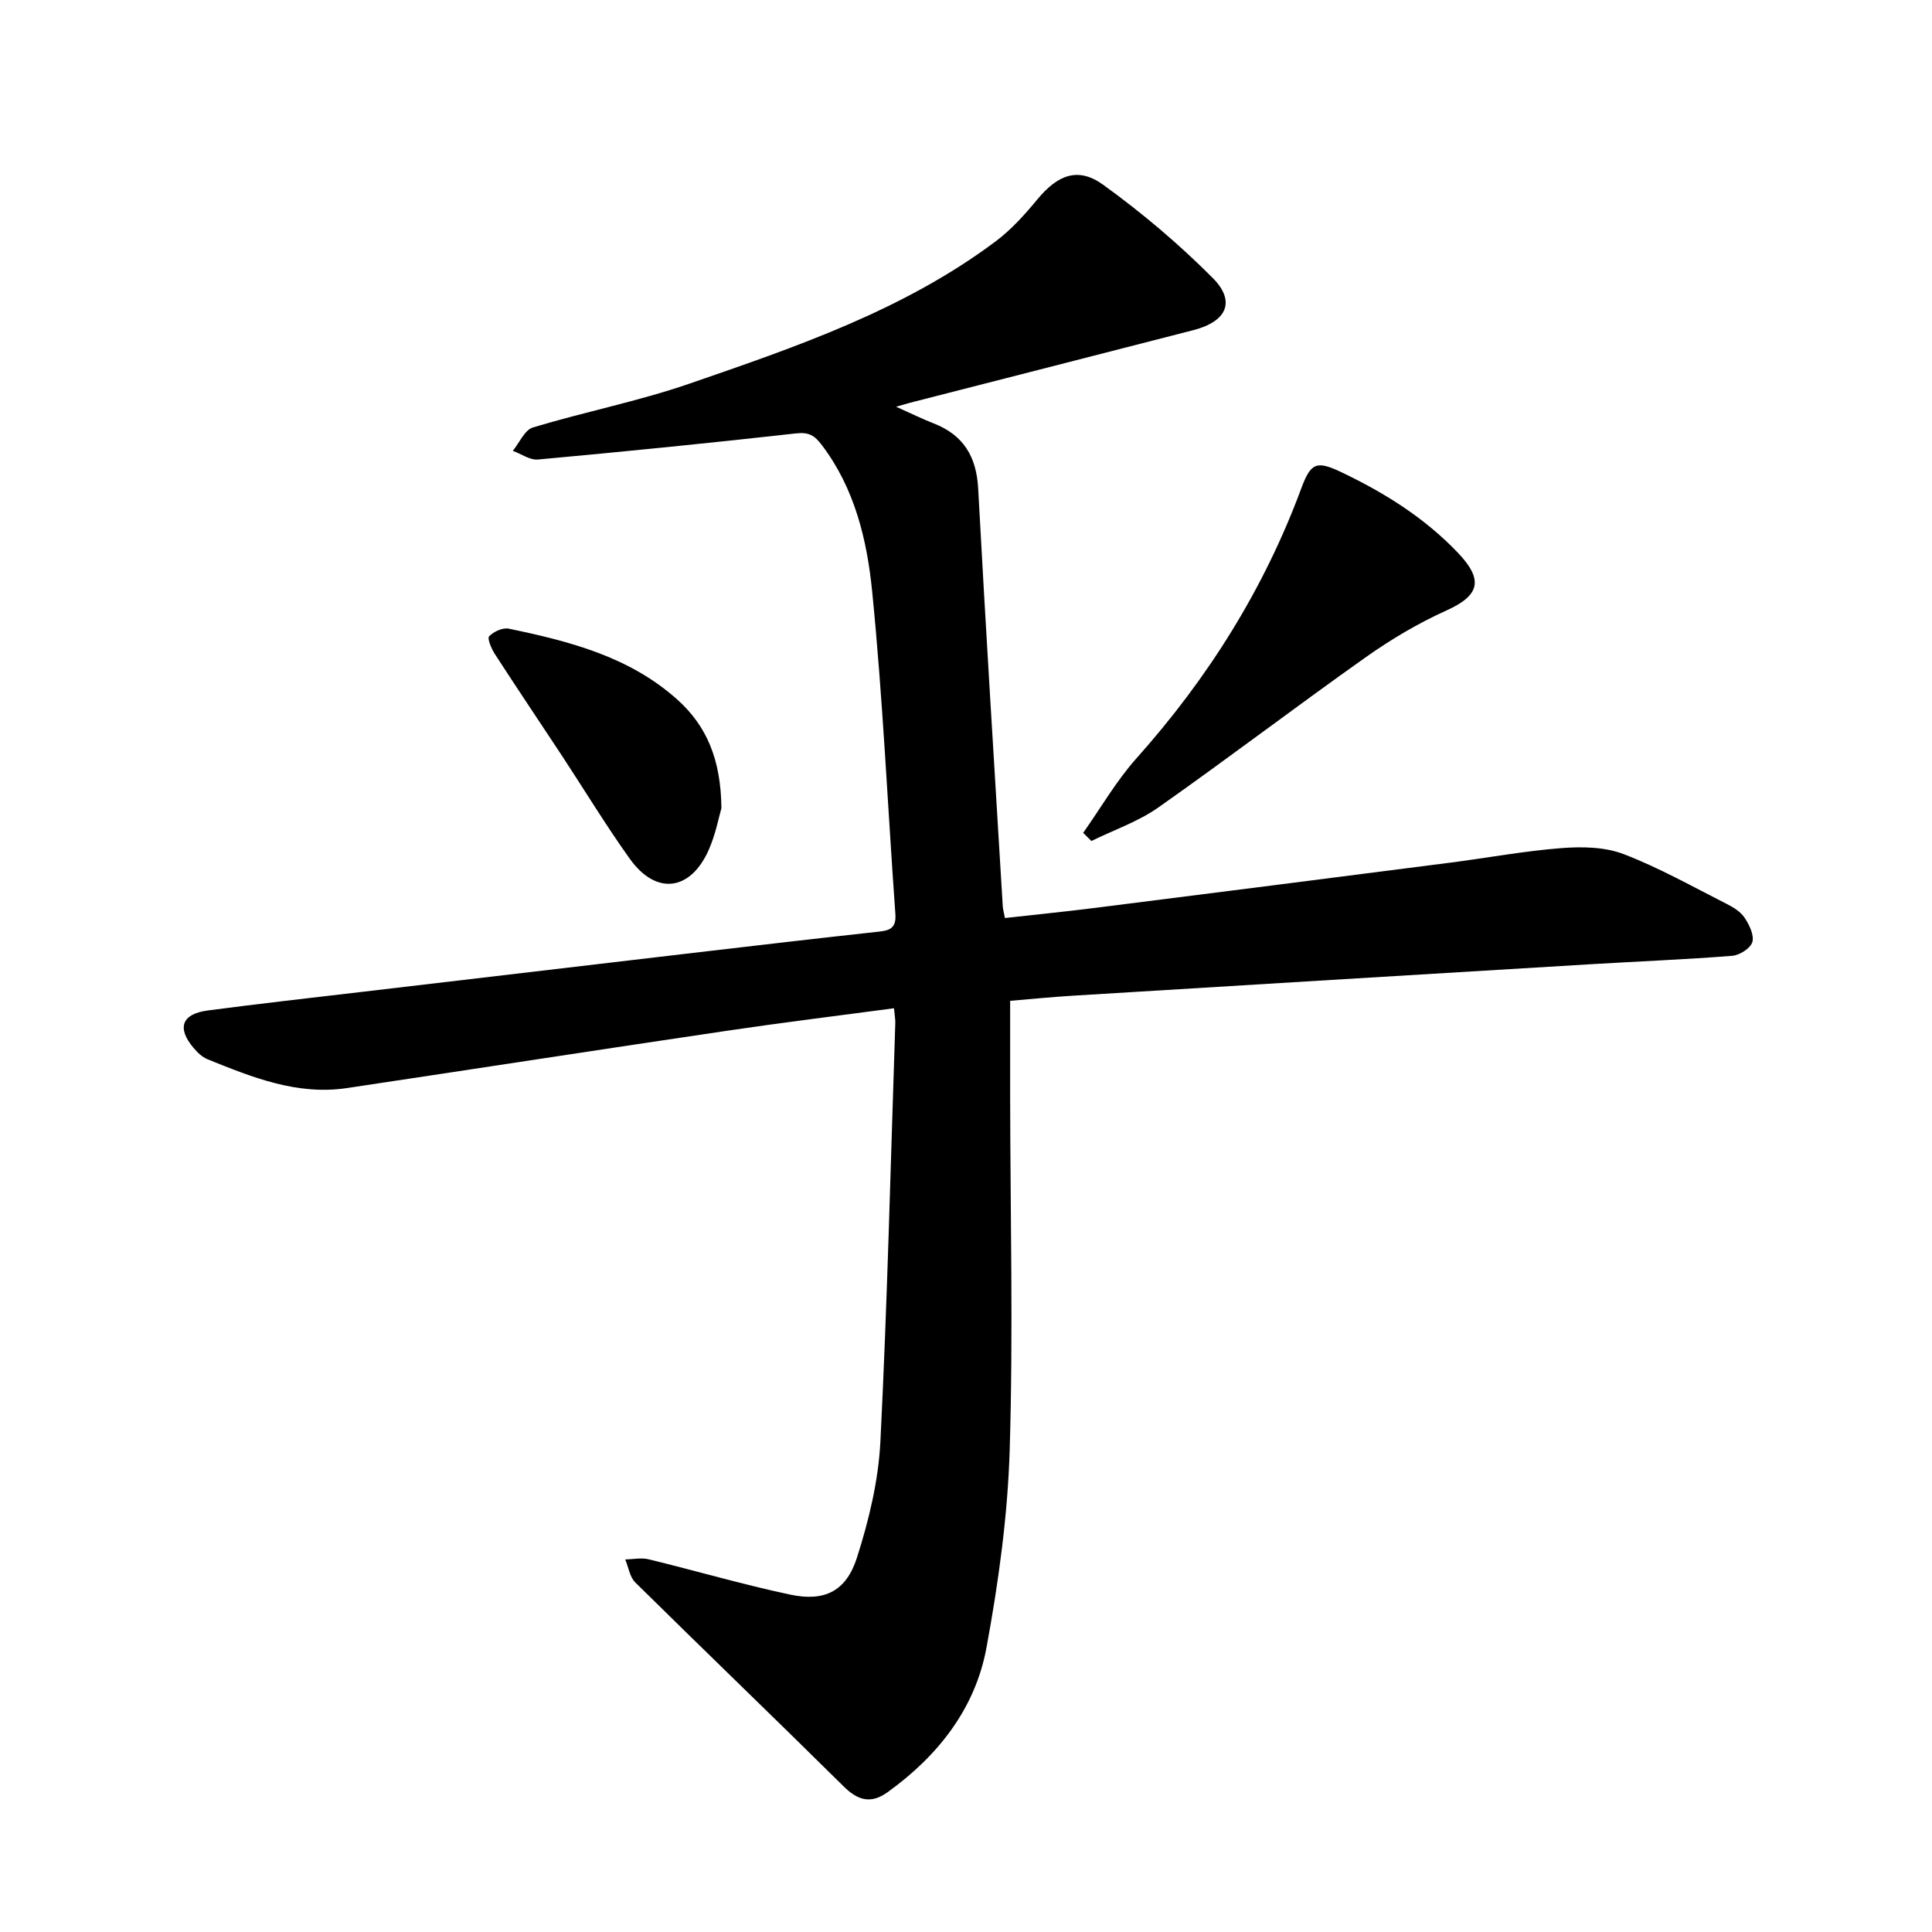 <svg enable-background="new 0 0 400 400" viewBox="0 0 400 400" xmlns="http://www.w3.org/2000/svg"><path d="m185.09 208.75c-11.82 1.58-23.12 2.96-34.38 4.63-26.3 3.89-52.57 7.95-78.85 11.89-10.34 1.55-19.63-2.22-28.89-5.96-1.12-.45-2.12-1.43-2.92-2.38-3.46-4.1-2.42-7.01 2.95-7.72 10.68-1.41 21.38-2.61 32.08-3.87 23.28-2.75 46.56-5.49 69.84-8.22 12.12-1.42 24.23-2.83 36.36-4.16 2.38-.26 4.34-.35 4.1-3.68-1.6-22.29-2.59-44.63-4.81-66.85-1.06-10.63-3.6-21.28-10.4-30.26-1.53-2.02-2.7-2.74-5.36-2.44-17.79 2-35.6 3.77-53.43 5.41-1.67.15-3.47-1.17-5.21-1.8 1.37-1.67 2.45-4.32 4.17-4.84 10.74-3.25 21.83-5.42 32.41-9.07 22.11-7.63 44.36-15.21 63.39-29.46 3.24-2.43 6.05-5.56 8.65-8.71 4.17-5.03 8.38-6.78 13.59-3.02 8.04 5.81 15.72 12.29 22.71 19.32 4.83 4.86 2.89 9.01-4 10.79-19.58 5.04-39.18 10.04-58.77 15.06-.54.14-1.07.3-2.79.8 3.29 1.47 5.48 2.56 7.75 3.44 6.19 2.41 8.89 6.87 9.24 13.51 1.55 28.83 3.36 57.64 5.09 86.46.04.62.22 1.23.45 2.45 6.25-.7 12.46-1.32 18.65-2.1 24.5-3.09 49-6.21 73.5-9.36 7.7-.99 15.35-2.42 23.08-3.02 4.27-.33 8.98-.25 12.88 1.25 7.35 2.82 14.28 6.74 21.33 10.31 1.39.7 2.9 1.63 3.72 2.88.96 1.46 2 3.6 1.58 5.02-.39 1.29-2.64 2.72-4.16 2.84-9.79.77-19.62 1.16-29.43 1.75-35.76 2.15-71.51 4.33-107.27 6.52-4.1.25-8.19.66-12.8 1.05 0 6.85-.01 13.45 0 20.06.04 24.28.64 48.57-.09 72.82-.41 13.73-2.32 27.51-4.81 41.04-2.33 12.63-10.03 22.39-20.45 29.91-3.43 2.48-6.14 1.77-9.12-1.18-14.31-14.16-28.82-28.1-43.15-42.24-1.14-1.13-1.4-3.15-2.07-4.75 1.61-.03 3.31-.41 4.82-.04 9.8 2.38 19.5 5.23 29.35 7.32 7.07 1.5 11.57-.68 13.8-7.65 2.49-7.78 4.46-16 4.86-24.11 1.44-28.83 2.12-57.7 3.08-86.55.03-.77-.12-1.54-.27-3.09z"/><path d="m224.26 172.43c3.66-5.18 6.86-10.76 11.05-15.45 14.81-16.59 26.41-35.06 34.13-55.93 1.97-5.31 3.18-5.72 8.35-3.25 8.93 4.26 17.15 9.41 24.06 16.65 5.32 5.58 4.55 8.82-2.37 11.94-5.82 2.62-11.42 5.94-16.64 9.63-14.46 10.23-28.55 20.98-43.04 31.17-4.17 2.93-9.2 4.65-13.84 6.93-.57-.56-1.13-1.12-1.7-1.69z"/><path d="m149.36 167.33c-.52 1.76-1.18 5.37-2.63 8.64-3.81 8.57-10.92 9.41-16.34 1.83-4.96-6.94-9.39-14.26-14.08-21.39-4.61-7-9.3-13.95-13.85-20.99-.71-1.1-1.62-3.22-1.19-3.68.93-.98 2.82-1.84 4.07-1.58 12.57 2.61 24.98 5.79 34.9 14.69 6.1 5.47 9.02 12.44 9.12 22.48z"/></svg>